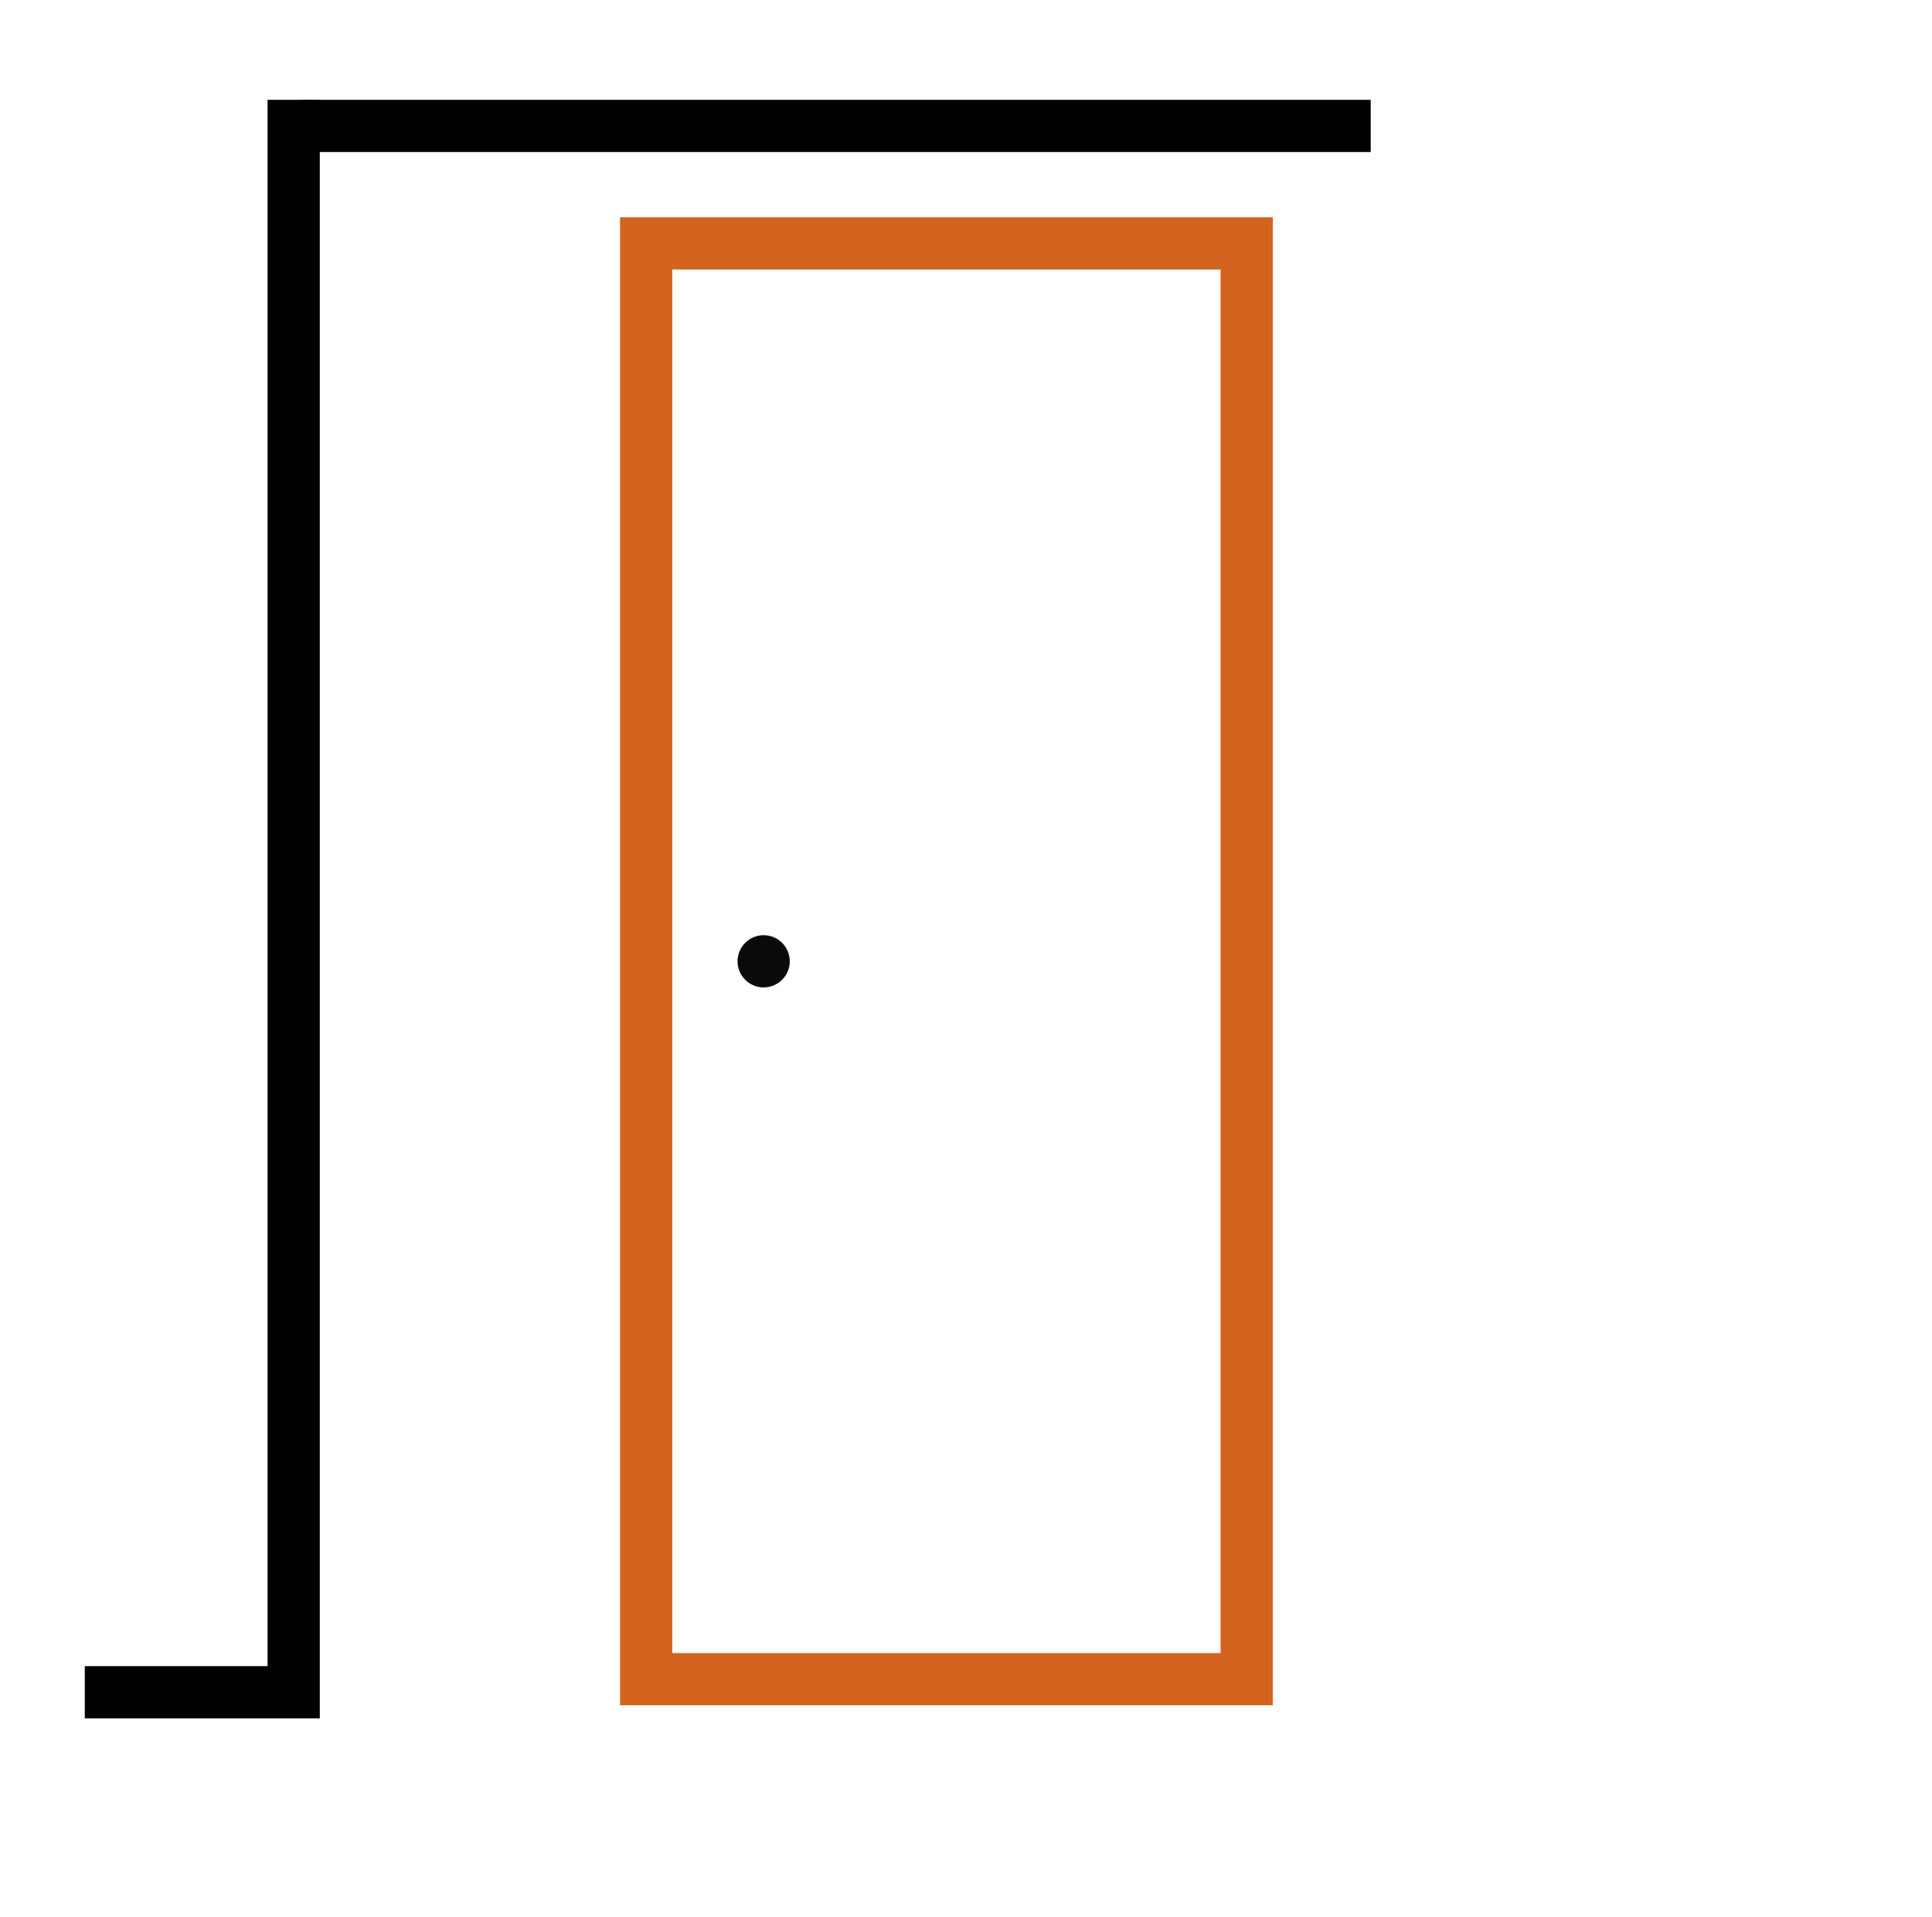 <?xml version="1.0" encoding="UTF-8"?> <svg xmlns="http://www.w3.org/2000/svg" width="130" height="129" viewBox="0 0 130 129" fill="none"><rect x="43.478" y="16.38" width="40.408" height="96.627" stroke="#D3641F" stroke-width="3.514"></rect><circle cx="1.757" cy="1.757" r="1.757" transform="matrix(-1 0 0 1 53.141 62.938)" fill="#0A0A0A"></circle><path d="M20.2 8.475L92.231 8.475" stroke="black" stroke-width="3.514"></path><path d="M19.761 6.718V113.886H5.706" stroke="black" stroke-width="3.514"></path></svg> 